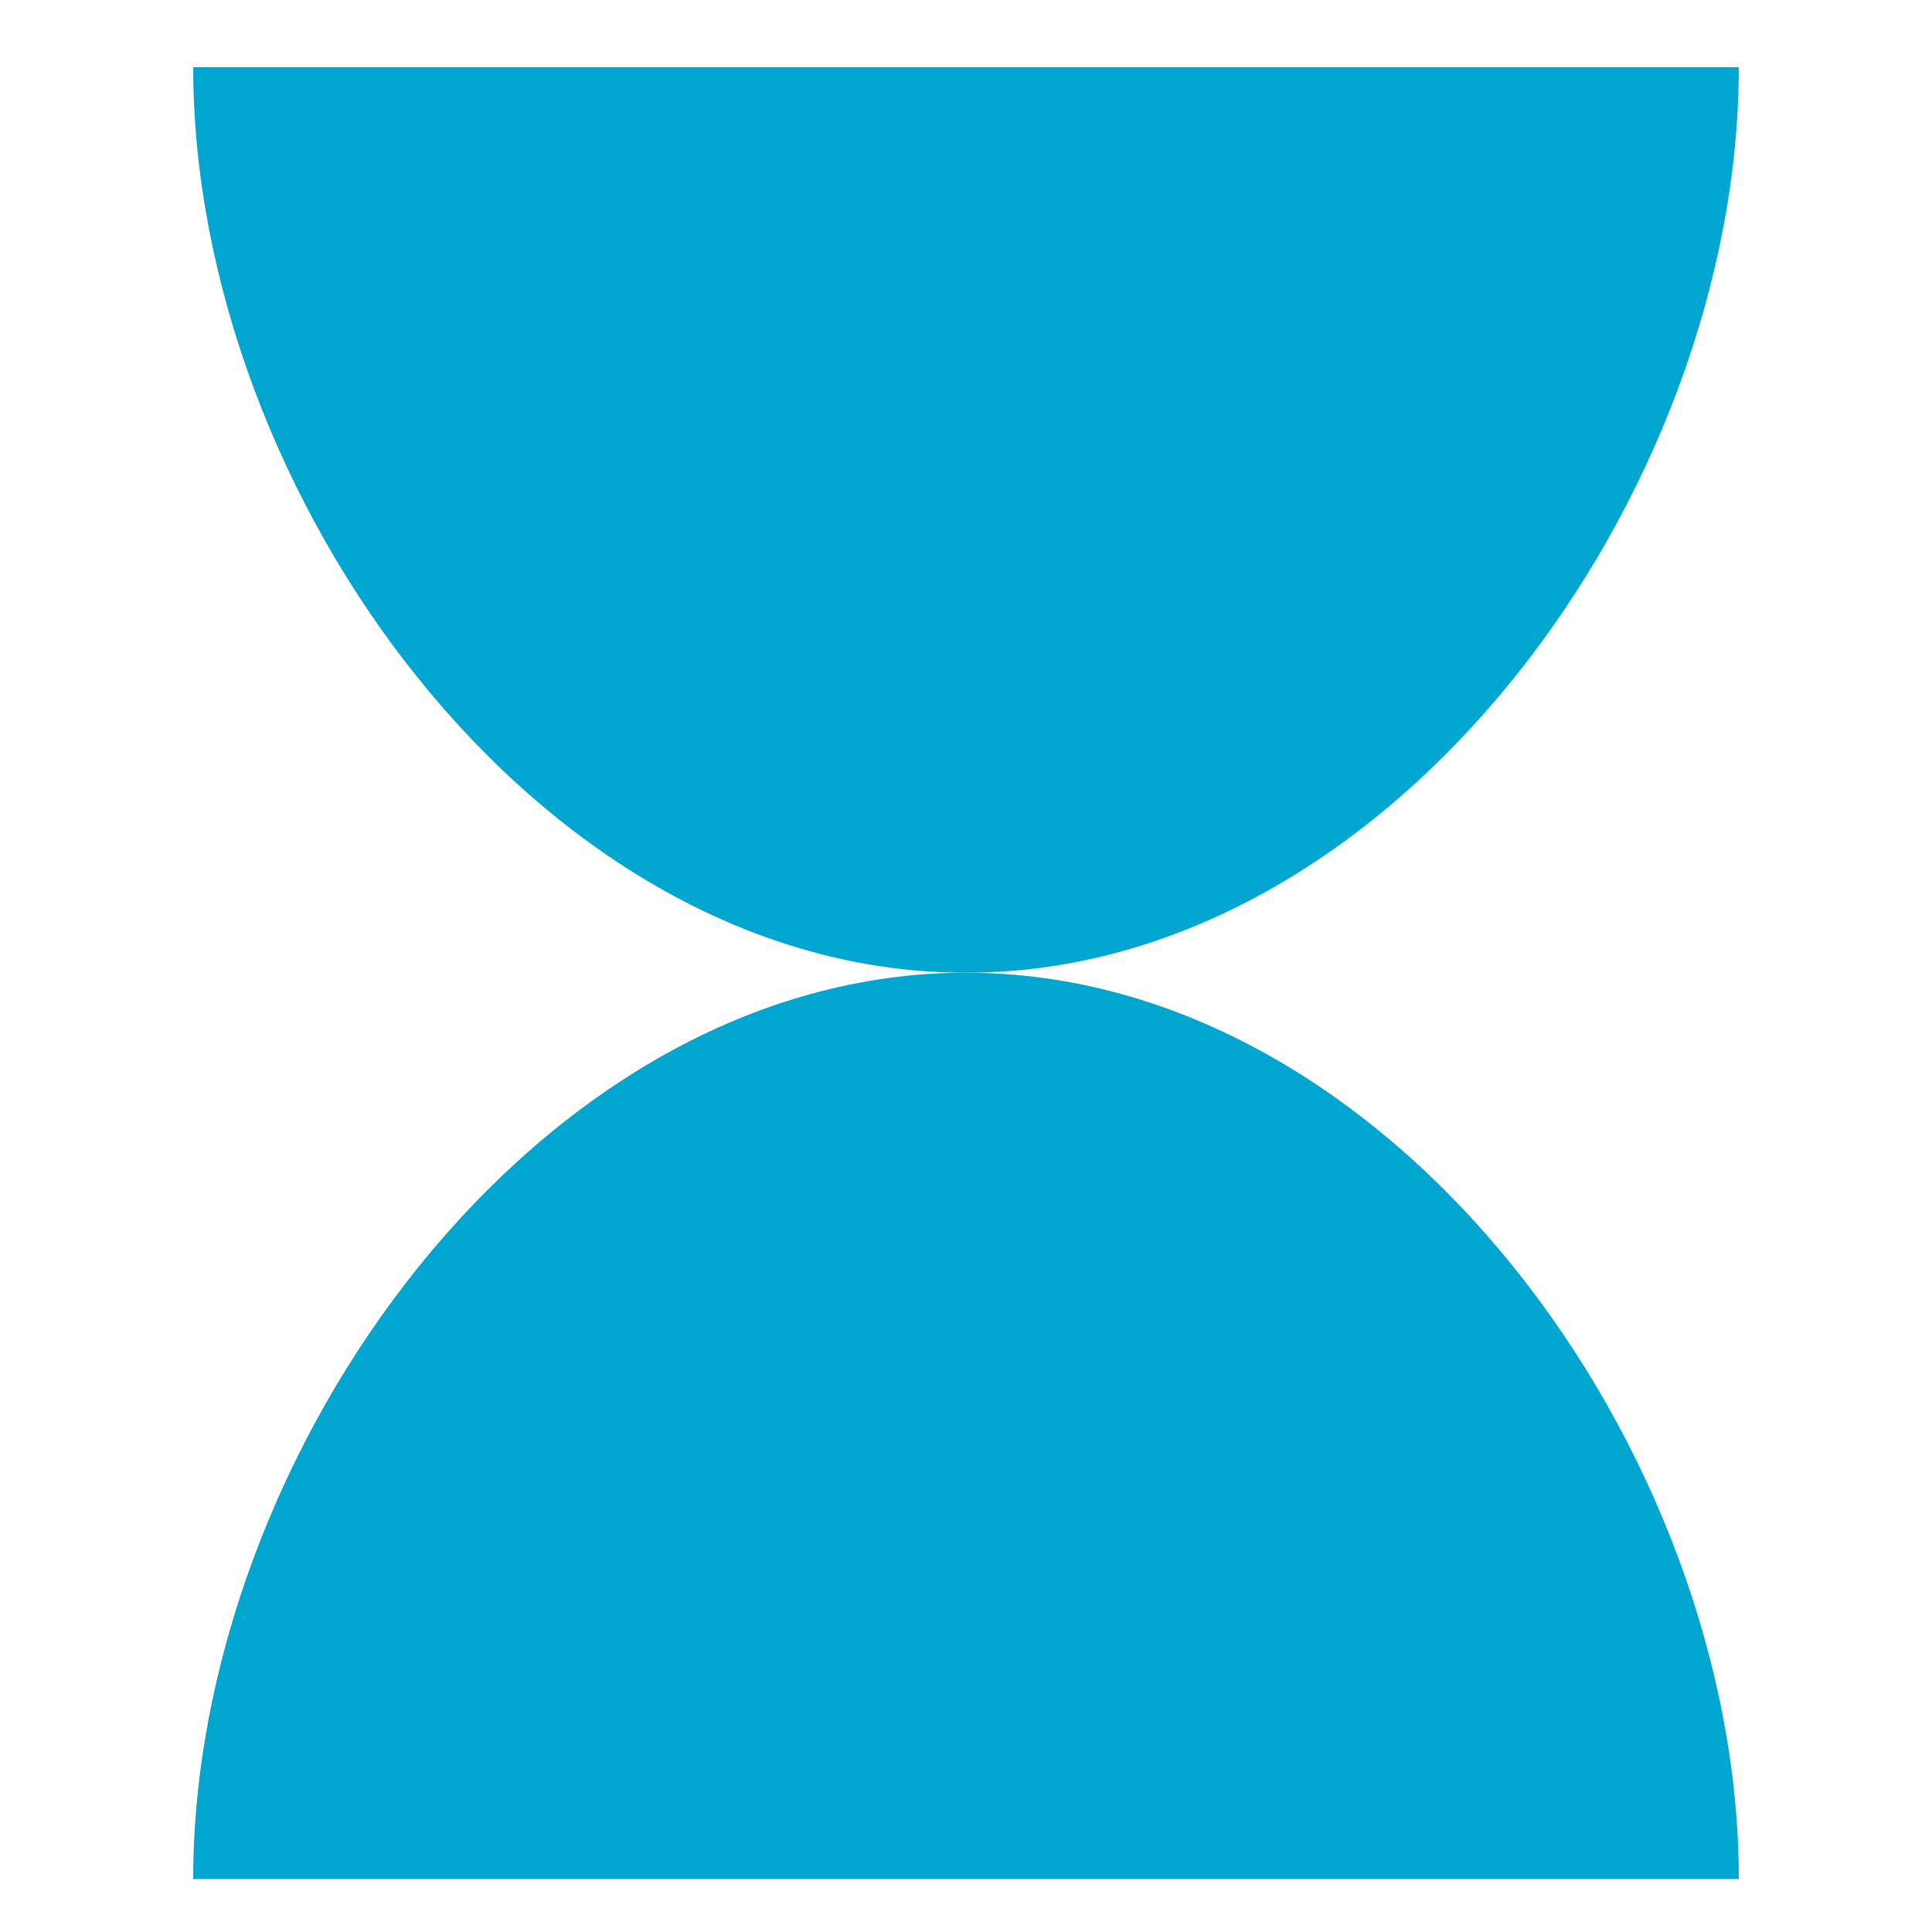 <svg id="Capa_1" data-name="Capa 1" xmlns="http://www.w3.org/2000/svg" viewBox="0 0 23 23"><defs><style>.cls-1{fill:#00a6cf;}</style></defs><path class="cls-1" d="M20.7.8c0,5.08-4.12,10.78-9.2,10.78S2.3,5.88,2.3.8Z"/><path class="cls-1" d="M2.3,22.37c0-5.09,4.12-10.79,9.2-10.79s9.2,5.7,9.2,10.79Z"/></svg>